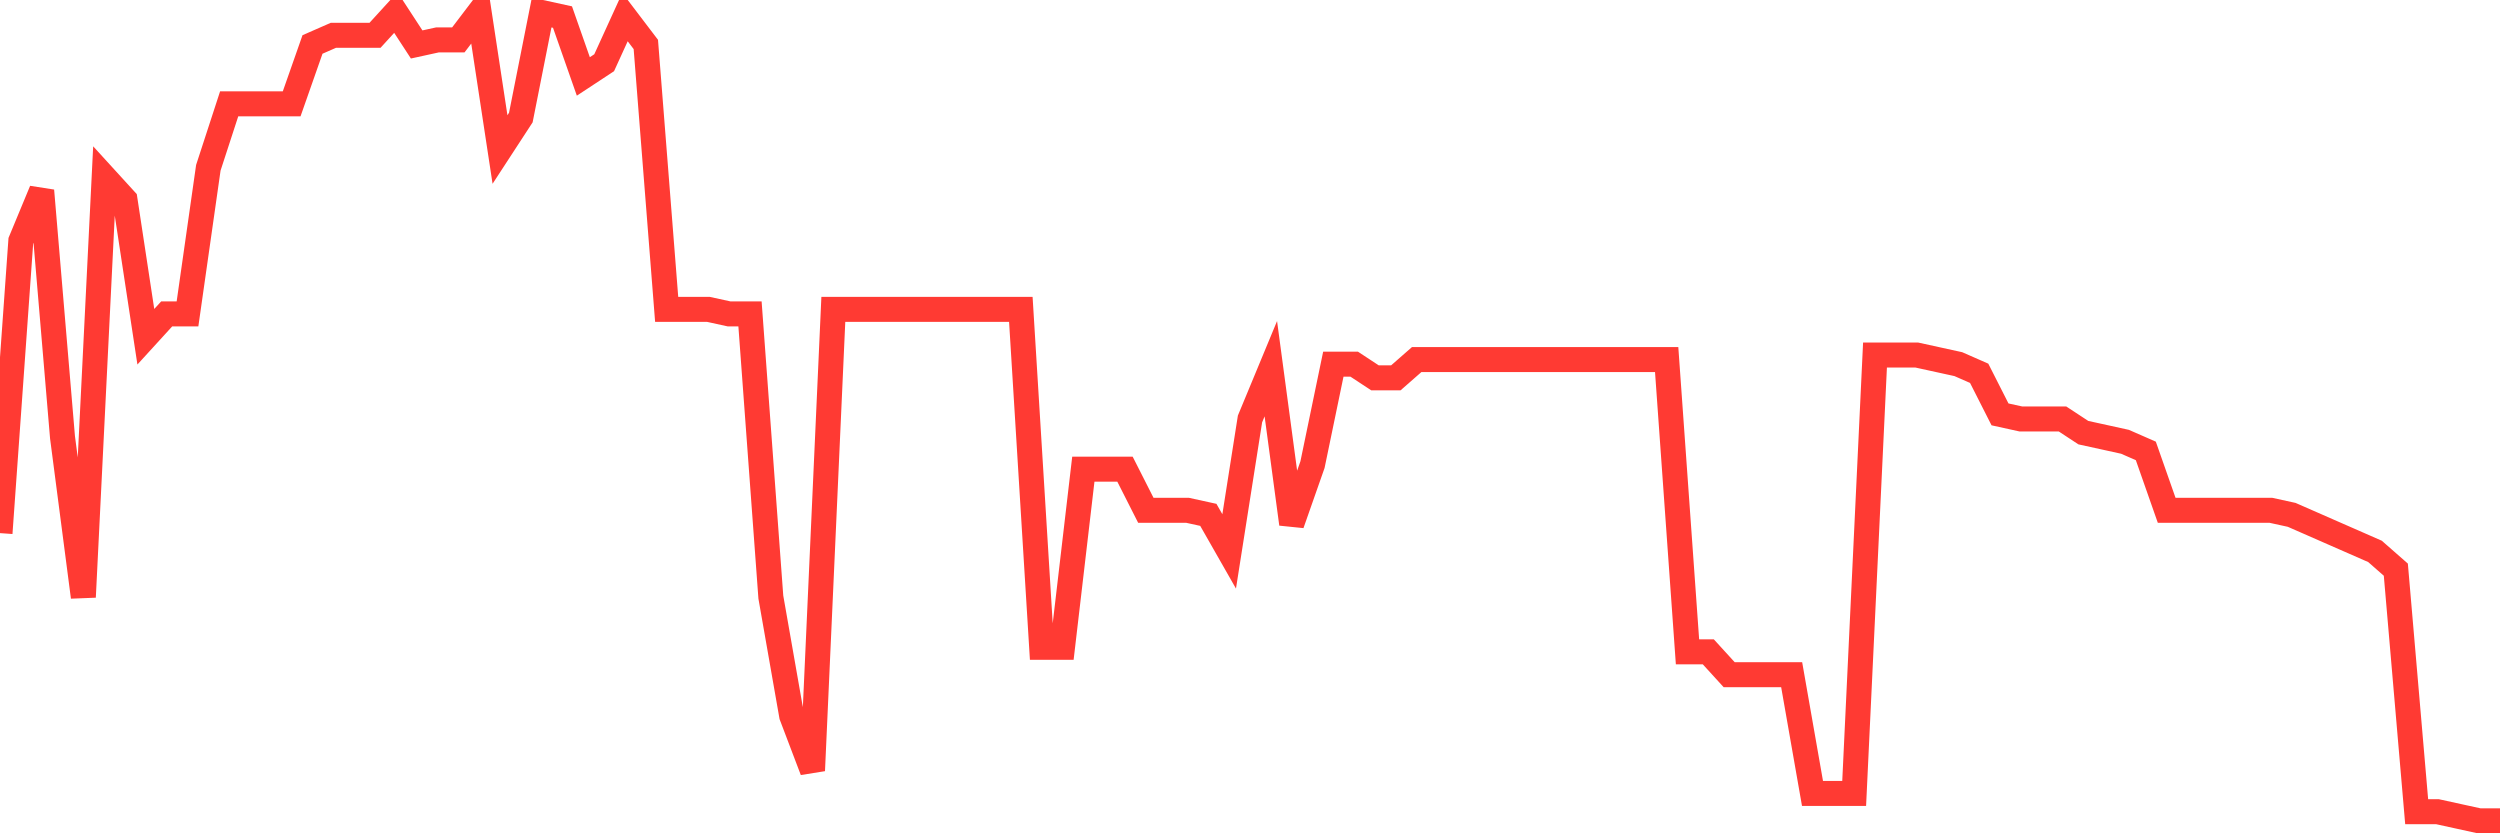 <svg
  xmlns="http://www.w3.org/2000/svg"
  xmlns:xlink="http://www.w3.org/1999/xlink"
  width="120"
  height="40"
  viewBox="0 0 120 40"
  preserveAspectRatio="none"
>
  <polyline
    points="0,25.59 1,11.56 2,9.149 3,20.986 4,28.659 5,8.492 6,9.588 7,16.164 8,15.068 9,15.068 10,8.053 11,4.984 12,4.984 13,4.984 14,4.984 15,2.134 16,1.696 17,1.696 18,1.696 19,0.6 20,2.134 21,1.915 22,1.915 23,0.6 24,7.176 25,5.642 26,0.6 27,0.819 28,3.669 29,3.011 30,0.819 31,2.134 32,14.849 33,14.849 34,14.849 35,15.068 36,15.068 37,28.659 38,34.358 39,36.989 40,14.849 41,14.849 42,14.849 43,14.849 44,14.849 45,14.849 46,14.849 47,14.849 48,14.849 49,14.849 50,31.07 51,31.07 52,22.521 53,22.521 54,22.521 55,24.494 56,24.494 57,24.494 58,24.713 59,26.467 60,20.11 61,17.698 62,25.151 63,22.302 64,17.479 65,17.479 66,18.137 67,18.137 68,17.26 69,17.26 70,17.26 71,17.26 72,17.26 73,17.26 74,17.26 75,17.26 76,17.26 77,17.26 78,17.26 79,17.26 80,17.26 81,31.289 82,31.289 83,32.385 84,32.385 85,32.385 86,32.385 87,38.085 88,38.085 89,38.085 90,17.041 91,17.041 92,17.041 93,17.26 94,17.479 95,17.918 96,19.89 97,20.11 98,20.11 99,20.11 100,20.767 101,20.986 102,21.206 103,21.644 104,24.494 105,24.494 106,24.494 107,24.494 108,24.494 109,24.494 110,24.713 111,25.151 112,25.59 113,26.028 114,26.467 115,27.344 116,38.962 117,38.962 118,39.181 119,39.4 120,39.4"
    fill="none"
    stroke="#ff3a33"
    stroke-width="1.2"
  >
  </polyline>
</svg>